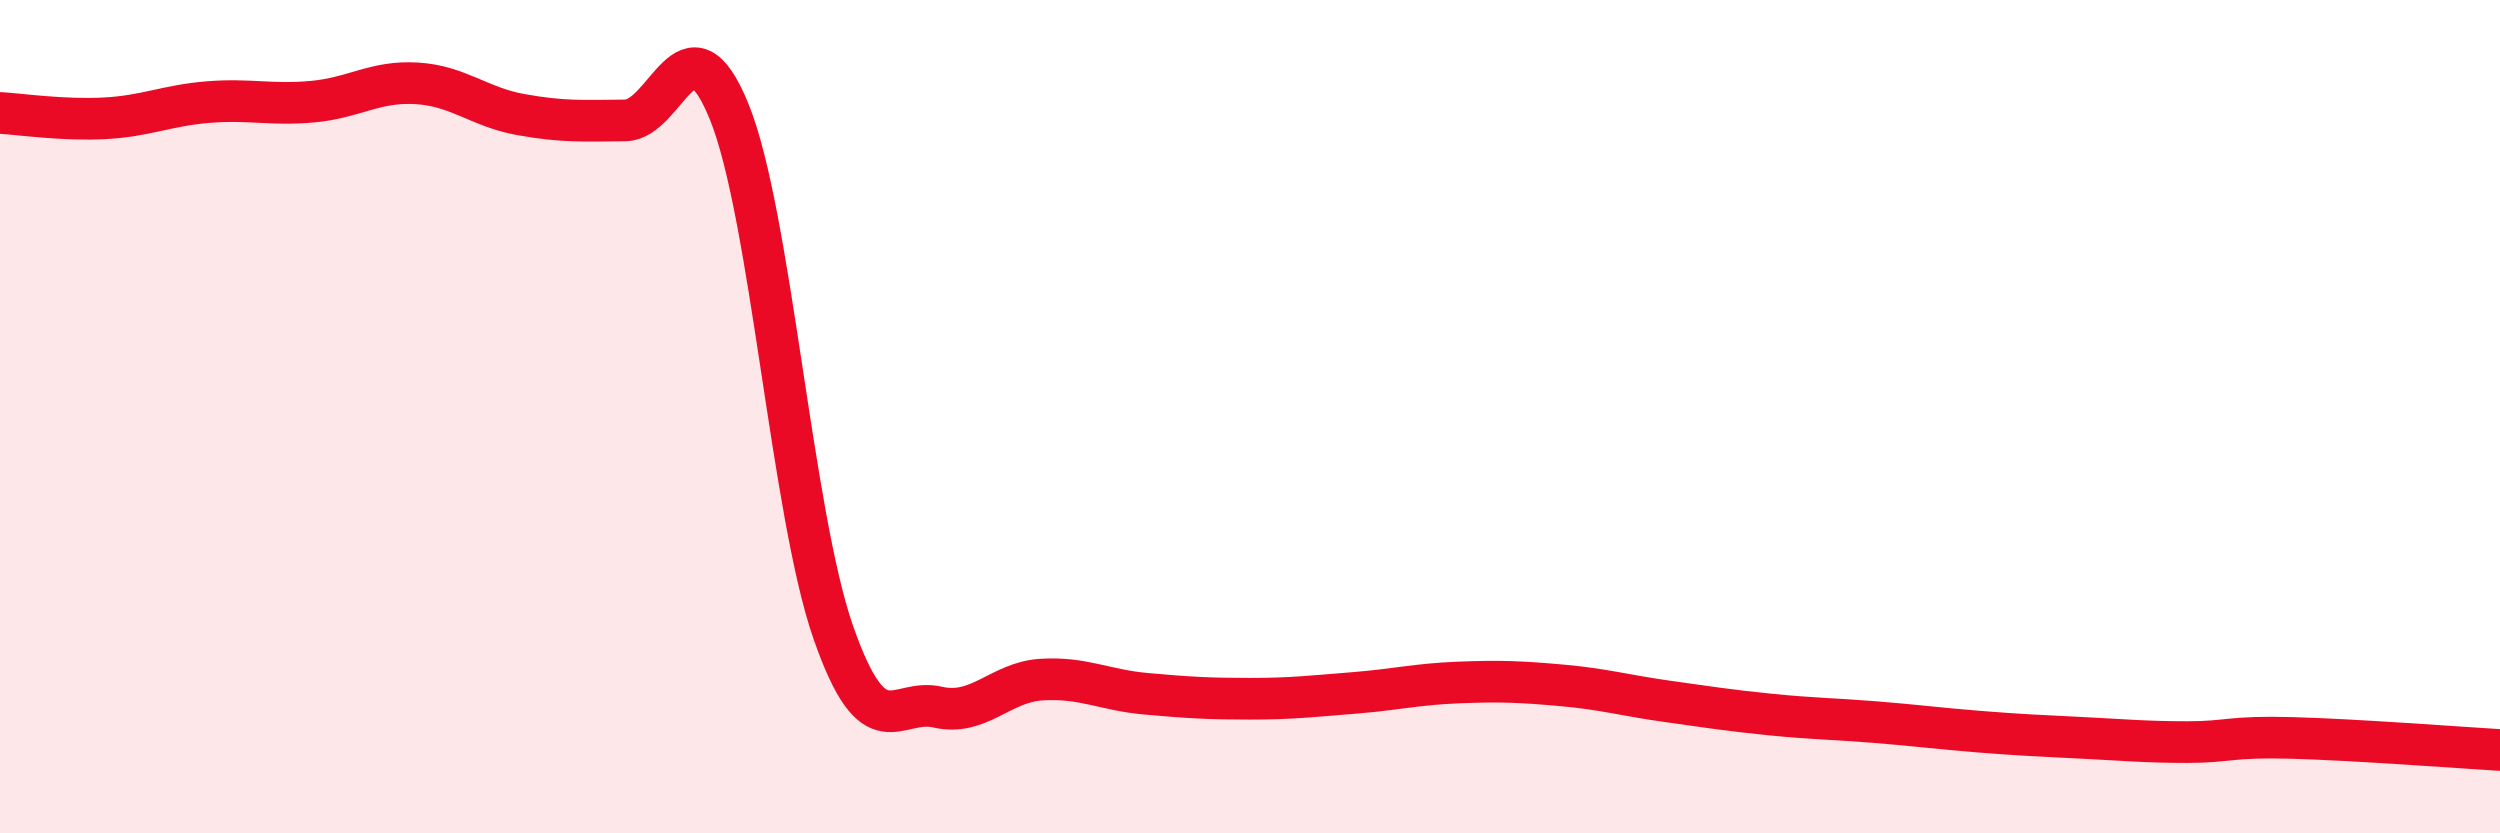 
    <svg width="60" height="20" viewBox="0 0 60 20" xmlns="http://www.w3.org/2000/svg">
      <path
        d="M 0,2.71 C 0.5,2.74 1.5,2.89 2.5,2.84 C 3.5,2.79 4,2.53 5,2.45 C 6,2.37 6.5,2.53 7.5,2.44 C 8.5,2.35 9,1.94 10,2 C 11,2.06 11.5,2.57 12.5,2.75 C 13.5,2.93 14,2.9 15,2.89 C 16,2.88 16.5,0.22 17.5,2.68 C 18.5,5.14 19,12.32 20,15.18 C 21,18.04 21.5,16.74 22.5,16.97 C 23.5,17.2 24,16.37 25,16.31 C 26,16.25 26.5,16.56 27.5,16.65 C 28.5,16.74 29,16.77 30,16.77 C 31,16.77 31.5,16.71 32.5,16.63 C 33.5,16.55 34,16.42 35,16.38 C 36,16.34 36.5,16.36 37.5,16.45 C 38.5,16.54 39,16.69 40,16.83 C 41,16.97 41.5,17.05 42.5,17.15 C 43.5,17.25 44,17.25 45,17.33 C 46,17.41 46.5,17.48 47.5,17.56 C 48.5,17.64 49,17.66 50,17.71 C 51,17.76 51.5,17.81 52.5,17.81 C 53.5,17.81 53.5,17.67 55,17.71 C 56.5,17.75 59,17.94 60,18L60 20L0 20Z"
        fill="#EB0A25"
        opacity="0.1"
        stroke-linecap="round"
        stroke-linejoin="round"
      />
      <path
        d="M 0,2.71 C 0.5,2.74 1.5,2.89 2.5,2.84 C 3.5,2.79 4,2.53 5,2.45 C 6,2.37 6.5,2.53 7.5,2.44 C 8.5,2.35 9,1.94 10,2 C 11,2.06 11.5,2.57 12.5,2.75 C 13.5,2.93 14,2.9 15,2.89 C 16,2.88 16.5,0.22 17.5,2.68 C 18.5,5.14 19,12.32 20,15.18 C 21,18.04 21.5,16.74 22.5,16.97 C 23.5,17.2 24,16.37 25,16.31 C 26,16.25 26.5,16.56 27.5,16.65 C 28.5,16.74 29,16.77 30,16.77 C 31,16.77 31.5,16.71 32.5,16.63 C 33.5,16.55 34,16.42 35,16.38 C 36,16.34 36.5,16.36 37.5,16.45 C 38.5,16.54 39,16.69 40,16.83 C 41,16.97 41.5,17.05 42.5,17.15 C 43.5,17.25 44,17.25 45,17.33 C 46,17.41 46.5,17.48 47.5,17.56 C 48.5,17.64 49,17.66 50,17.71 C 51,17.76 51.5,17.81 52.5,17.81 C 53.5,17.81 53.5,17.67 55,17.71 C 56.5,17.75 59,17.94 60,18"
        stroke="#EB0A25"
        stroke-width="1"
        fill="none"
        stroke-linecap="round"
        stroke-linejoin="round"
      />
    </svg>
  